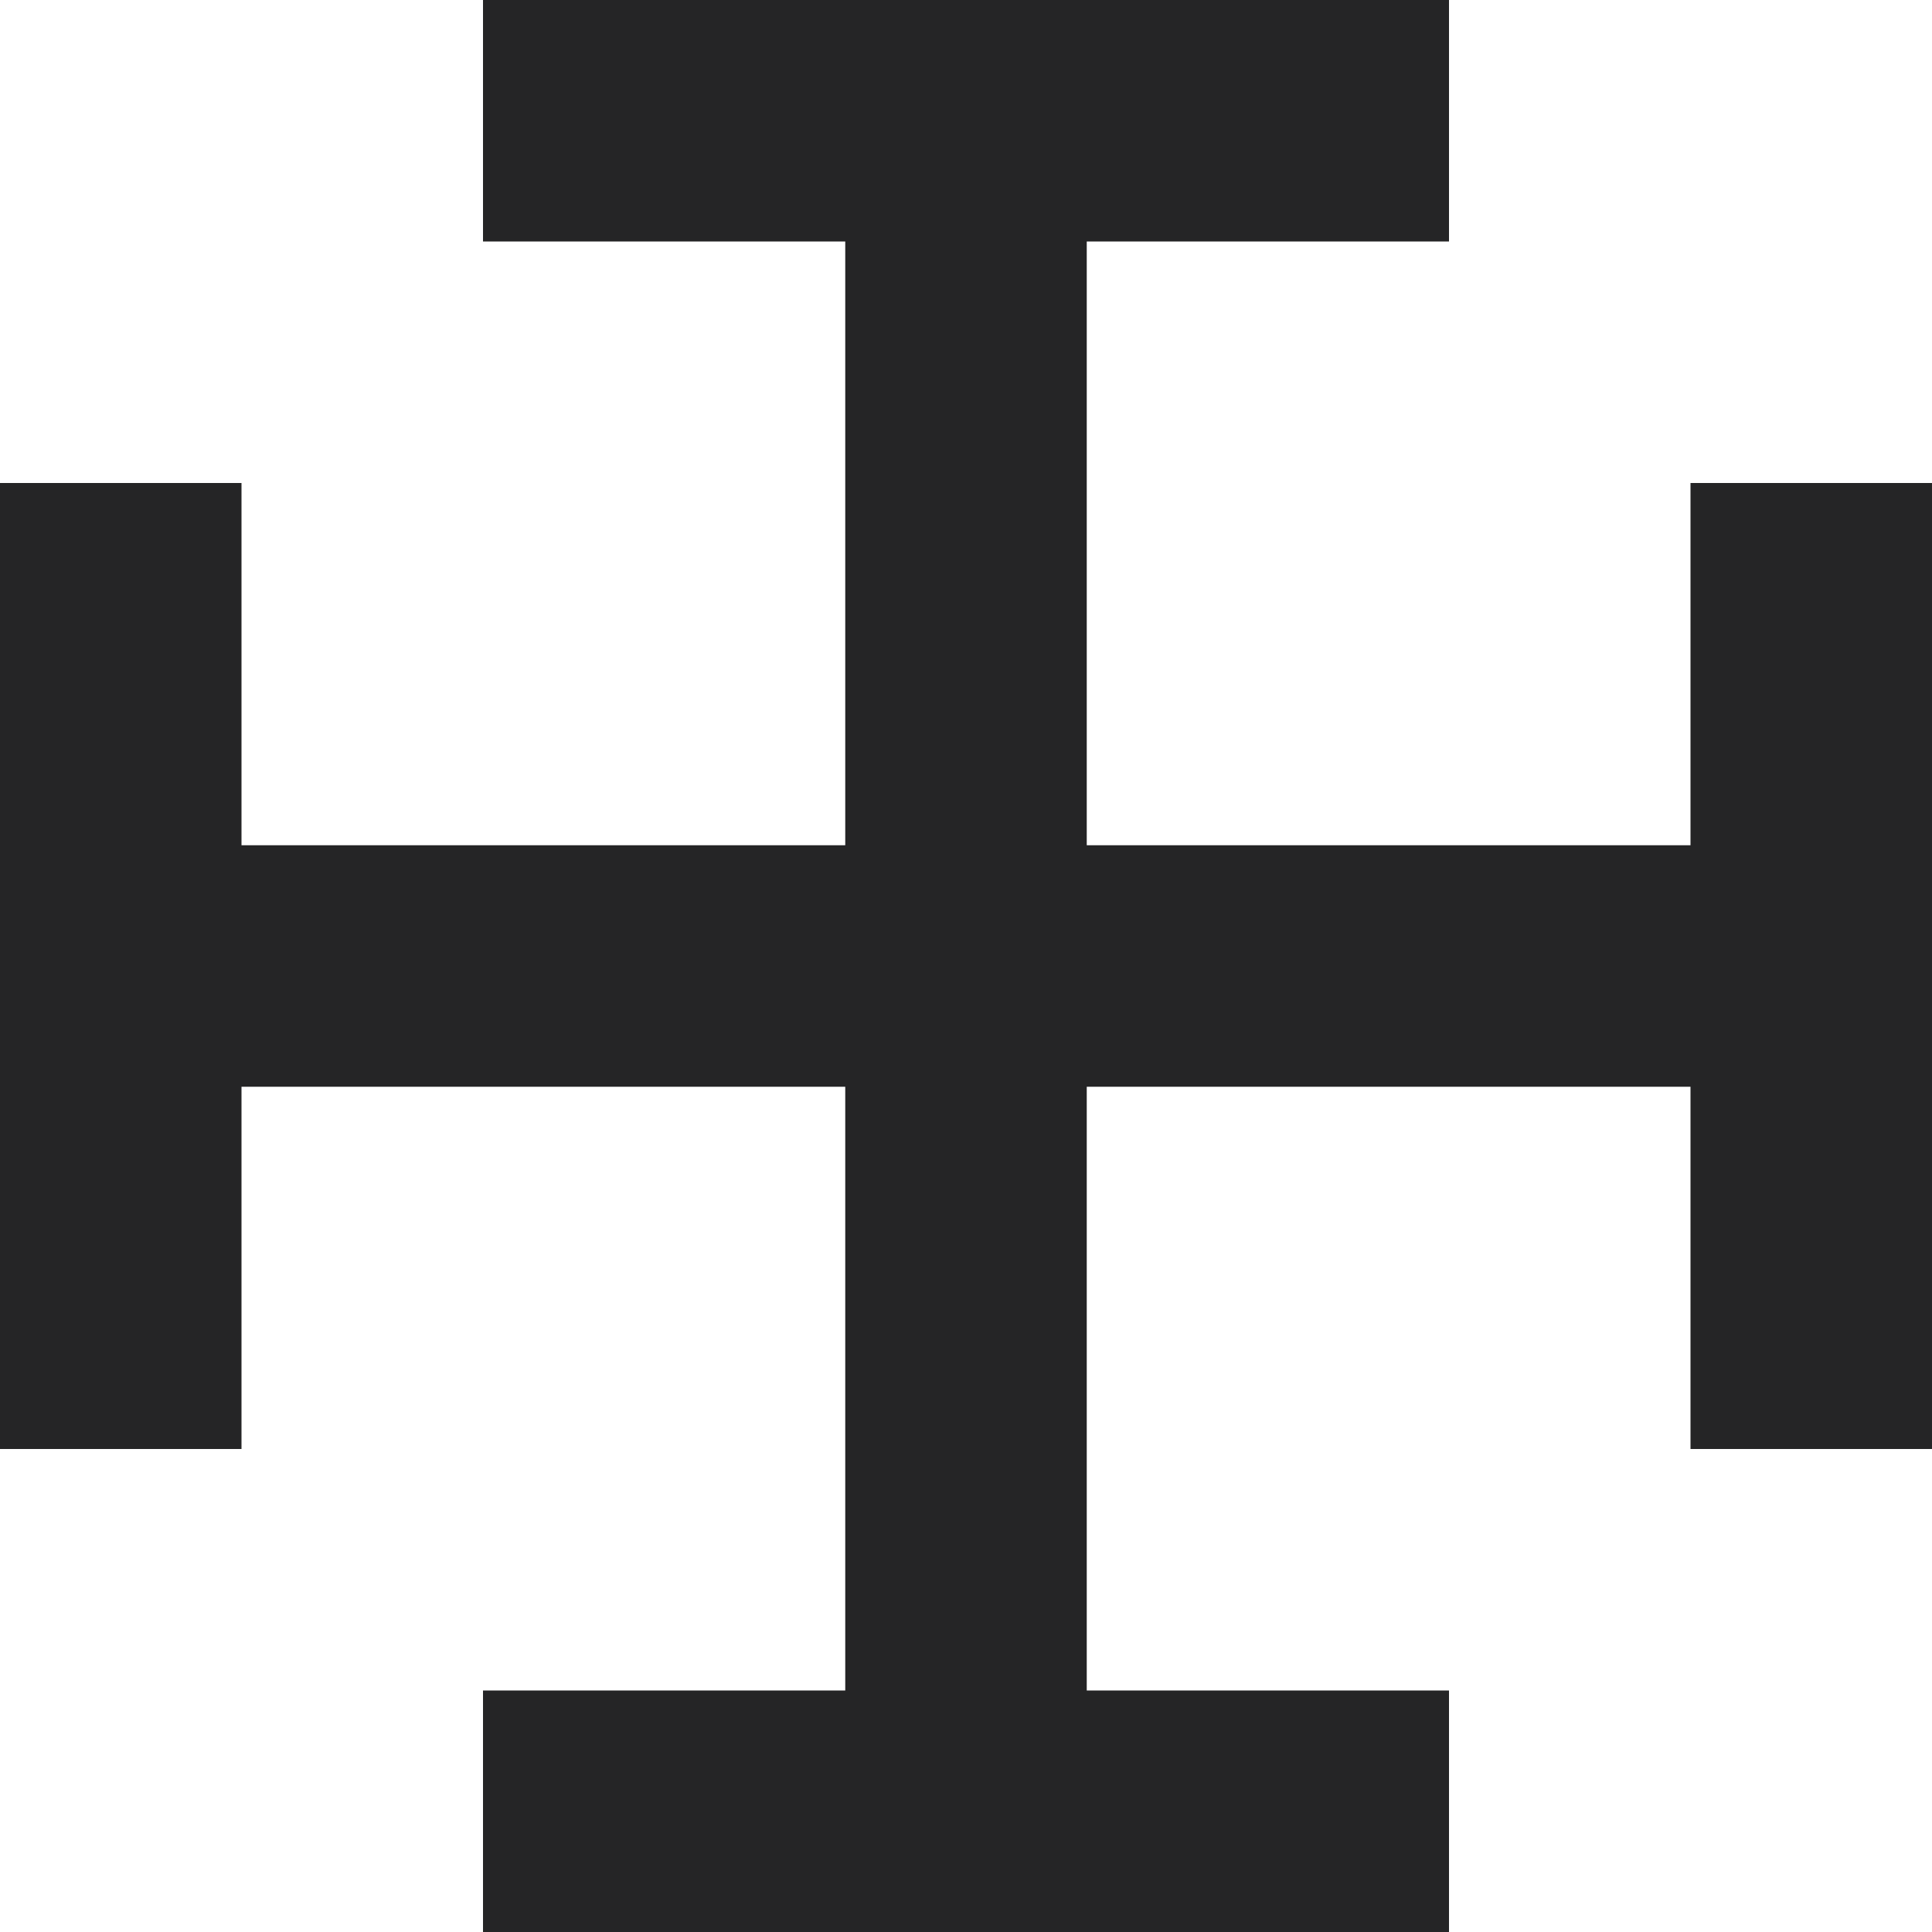 <svg width="32" height="32" viewBox="0 0 32 32" fill="none" xmlns="http://www.w3.org/2000/svg">
<rect x="8" width="16" height="4" fill="#252526"/>
<rect x="8" y="28" width="16" height="4" fill="#252526"/>
<rect y="8" width="4" height="16" fill="#252526"/>
<rect x="28" y="8" width="4" height="16" fill="#252526"/>
<rect x="14" y="9.53674e-06" width="4" height="32" fill="#252526"/>
<rect x="-0" y="18" width="4" height="32" transform="rotate(-90 -0 18)" fill="#252526"/>
</svg>
